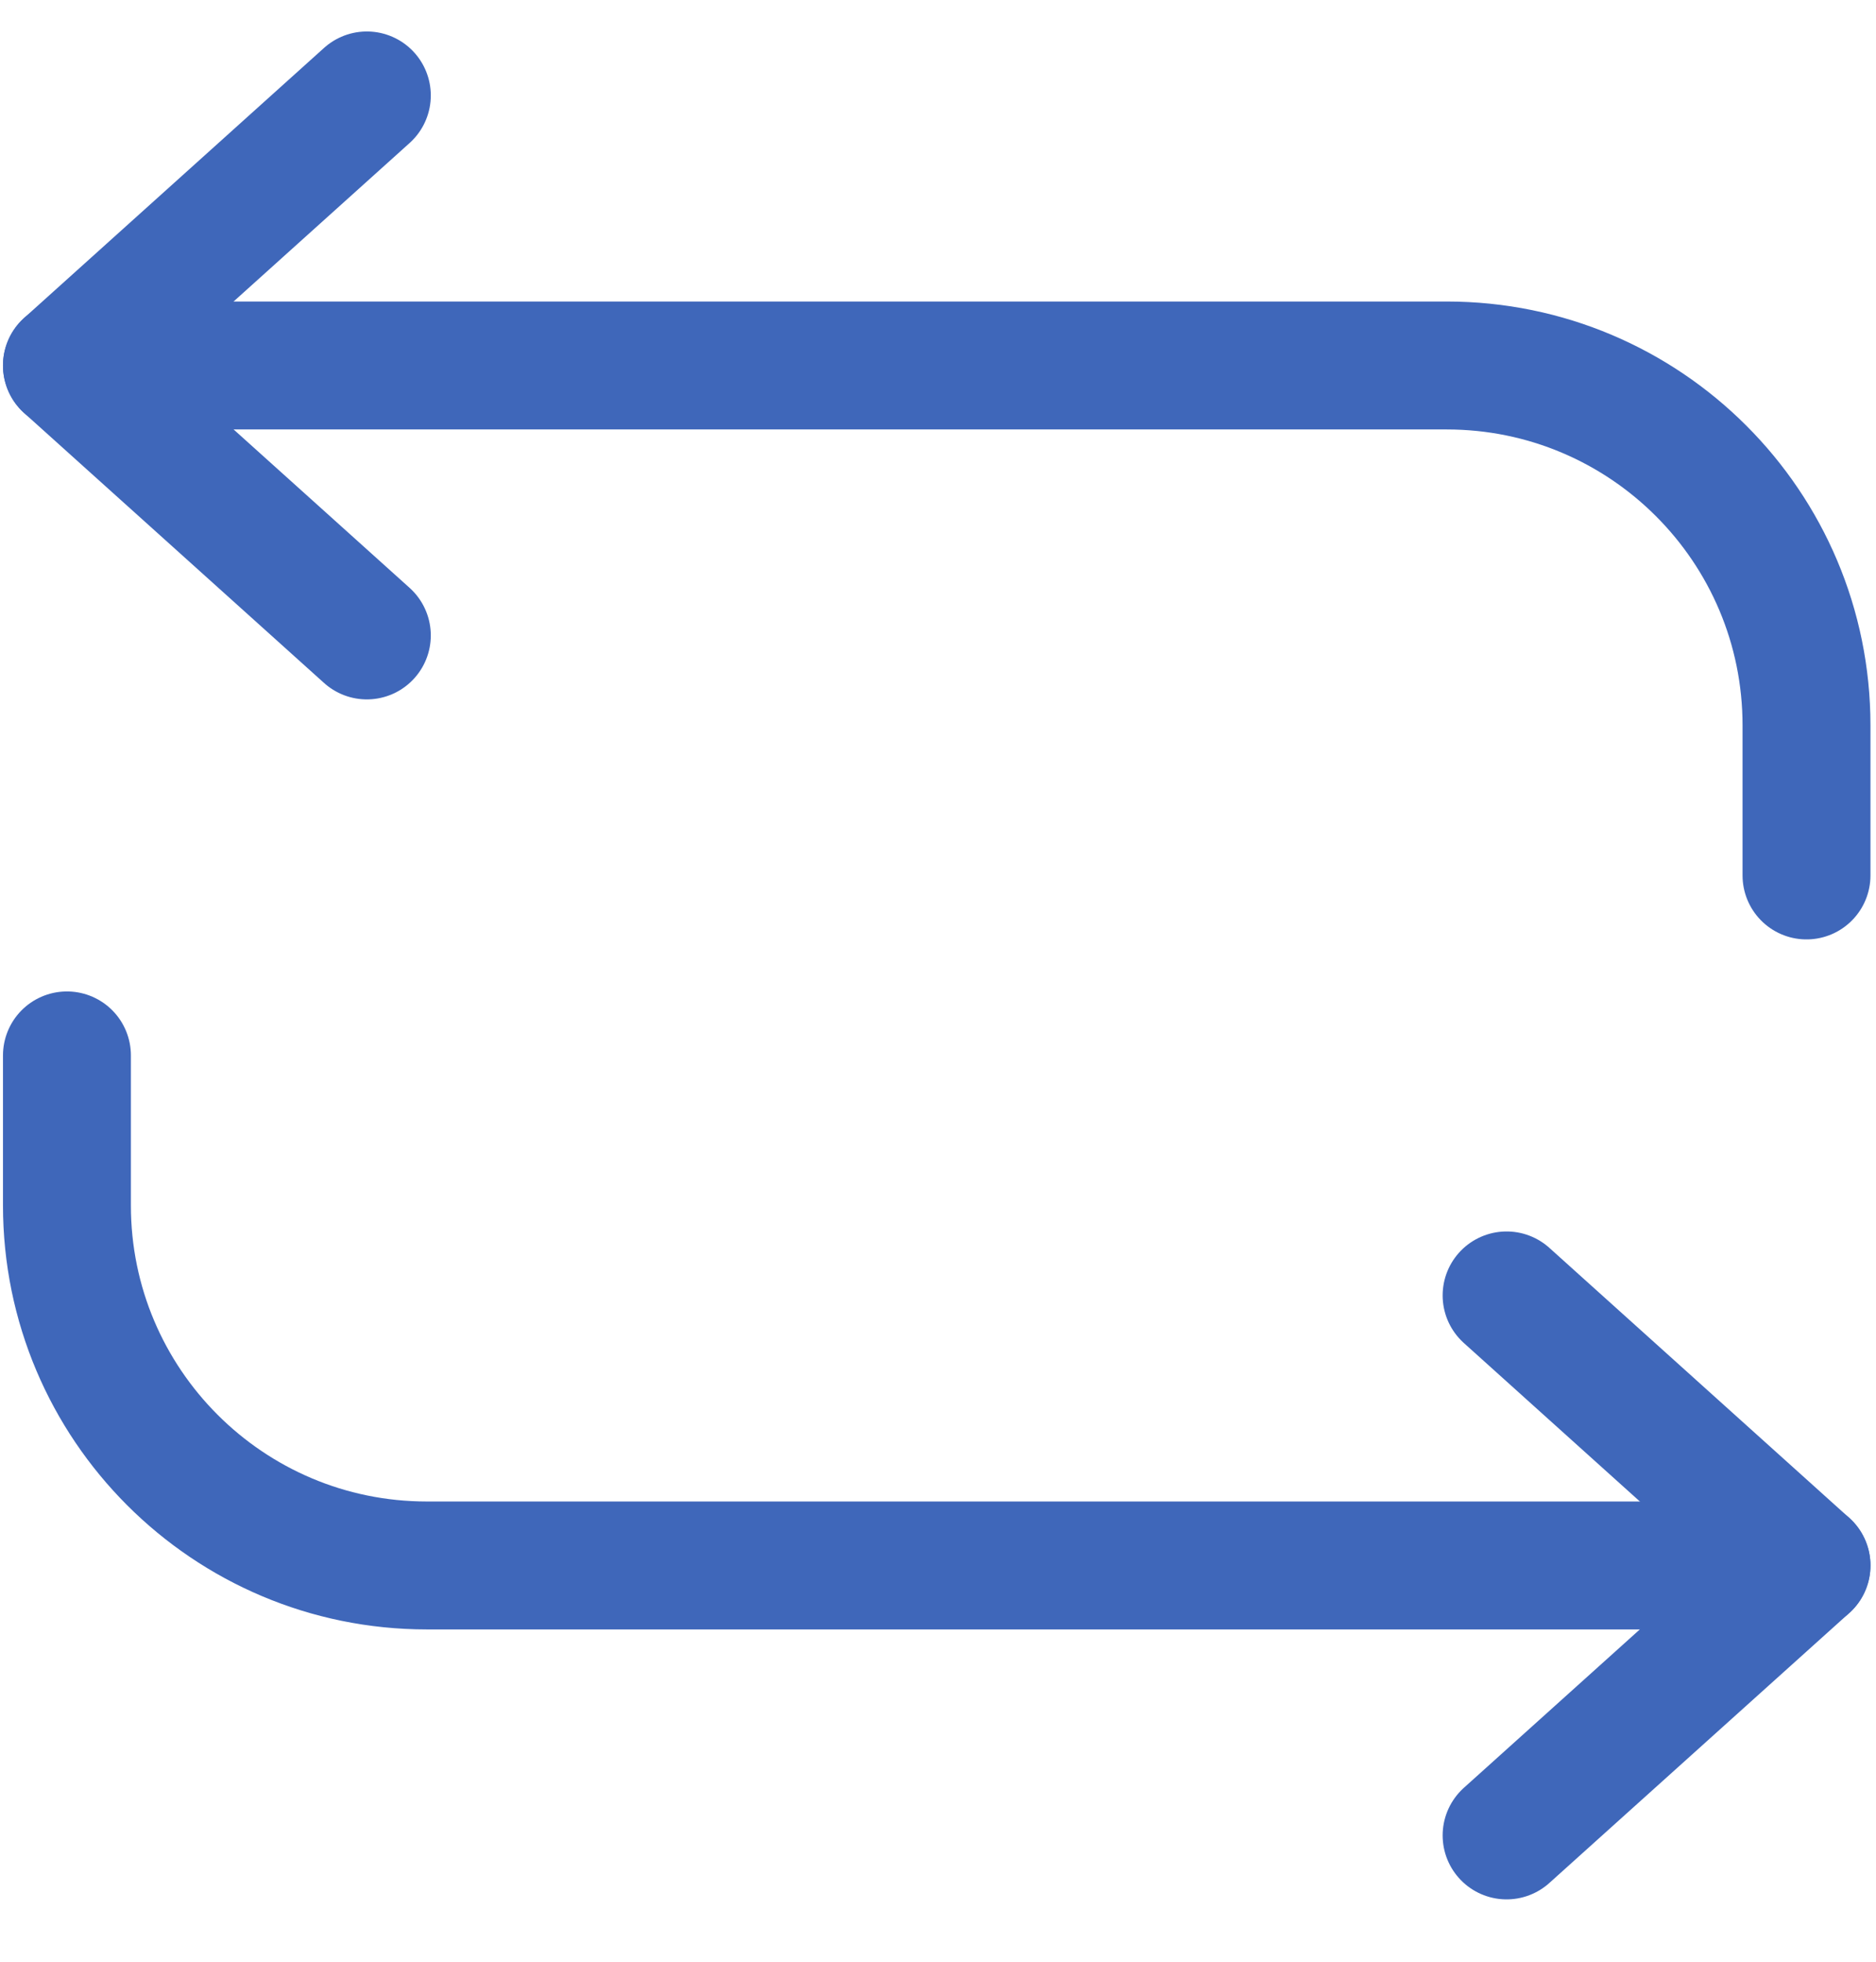 <svg width="22" height="23" viewBox="0 0 22 23" fill="none" xmlns="http://www.w3.org/2000/svg">
<g id="Refresh">
<path d="M4.302 7.45L0.785 4.285L4.302 1.119" stroke="#3F67BA" stroke-width="1.5" stroke-linecap="round" stroke-linejoin="round"/>
<path d="M0.785 4.285H16.965C19.296 4.285 21.185 6.174 21.185 8.505V10.264" stroke="#3F67BA" stroke-width="1.5" stroke-linecap="round" stroke-linejoin="round"/>
<path d="M17.668 21.519L21.185 18.354L17.668 15.188" stroke="#3F67BA" stroke-width="1.5" stroke-linecap="round" stroke-linejoin="round"/>
<path d="M21.185 18.354H5.006C2.675 18.354 0.785 16.464 0.785 14.133V12.374" stroke="#3F67BA" stroke-width="1.5" stroke-linecap="round" stroke-linejoin="round"/>
</g>
</svg>
